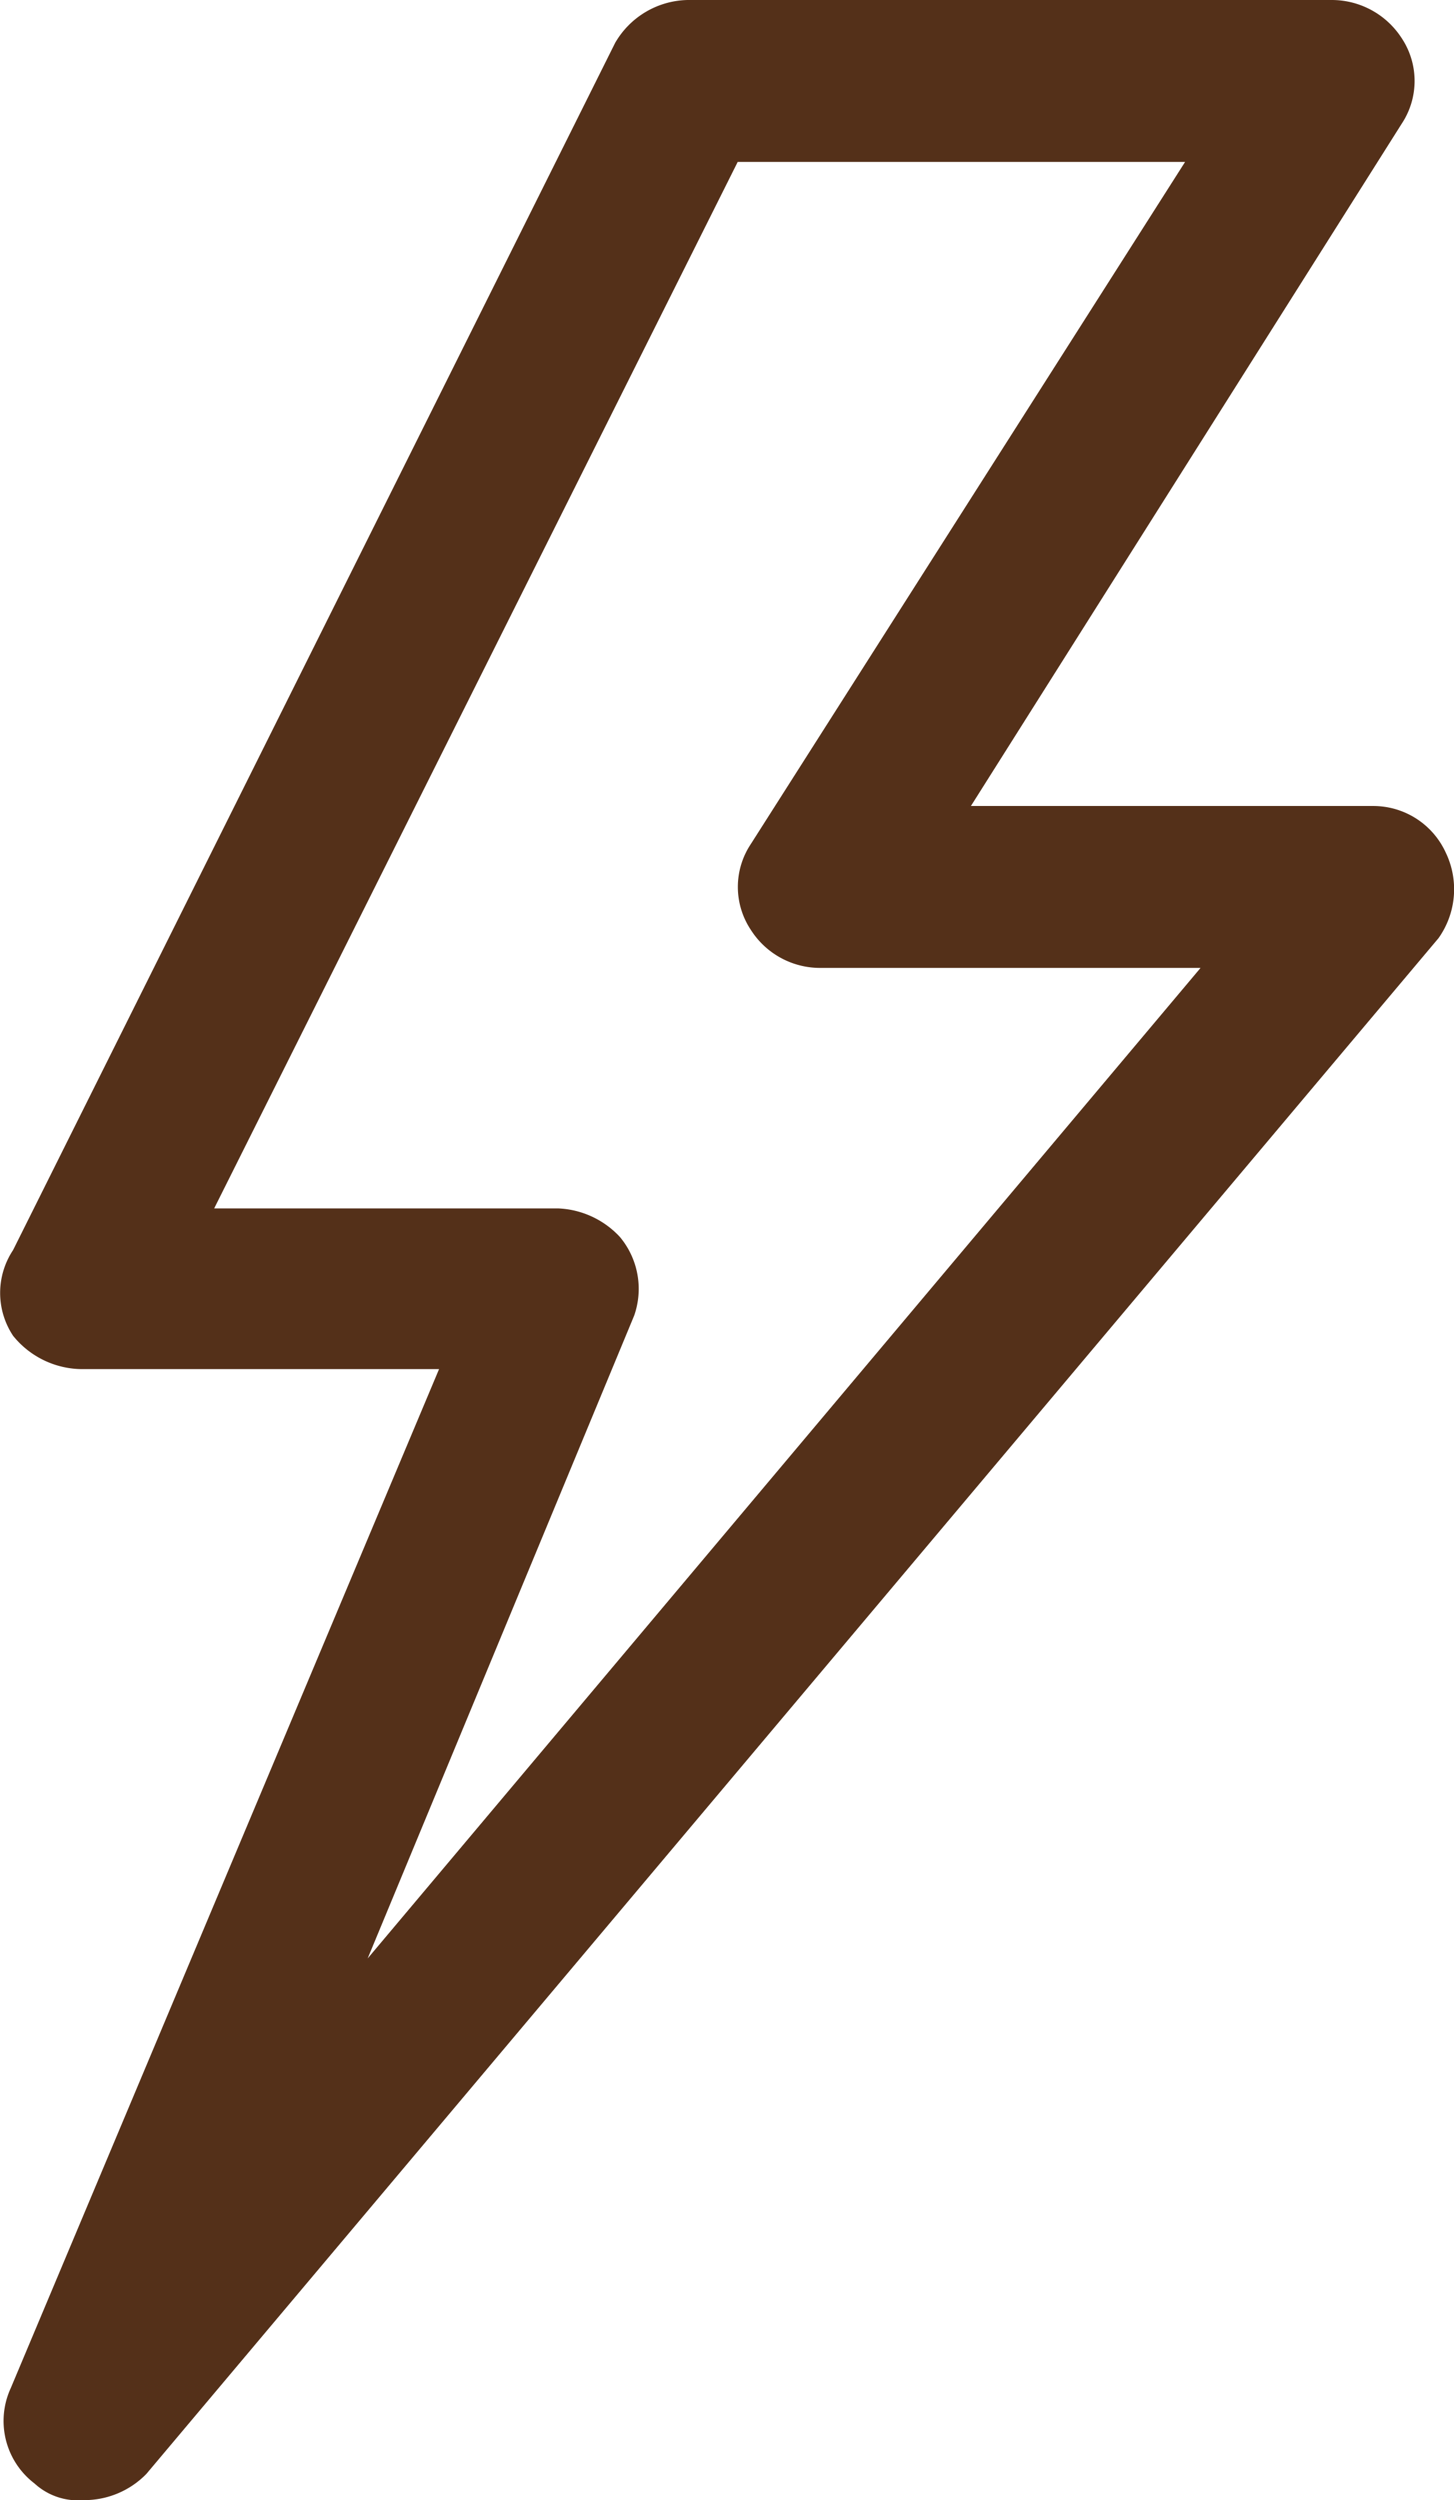 <svg id="Слой_1" data-name="Слой 1" xmlns="http://www.w3.org/2000/svg" width="12.22" height="21" viewBox="0 0 12.22 21"><defs><style>.cls-1{fill:#543019;}</style></defs><title>стресс</title><path class="cls-1" d="M17.46,224.66a0.67,0.67,0,0,0-.61-0.39H13.47l3.62-5.73a0.65,0.65,0,0,0,0-.72,0.7,0.7,0,0,0-.59-0.32H11.09a0.72,0.72,0,0,0-.61.36L5.42,228a0.65,0.65,0,0,0,0,.72A0.75,0.75,0,0,0,6,229H9L5.4,237.56a0.66,0.66,0,0,0,.2.8,0.54,0.54,0,0,0,.41.14,0.73,0.73,0,0,0,.53-0.22L17.4,225.38A0.71,0.71,0,0,0,17.46,224.66Zm-6.82,3.89a0.68,0.68,0,0,0-.12-0.66,0.75,0.75,0,0,0-.52-0.24H7.11l4.4-8.79h3.76l-3.65,5.73a0.65,0.65,0,0,0,0,.72,0.69,0.69,0,0,0,.59.32h3.19l-7,8.32Z" transform="translate(-5.31 -217.5)"/></svg>